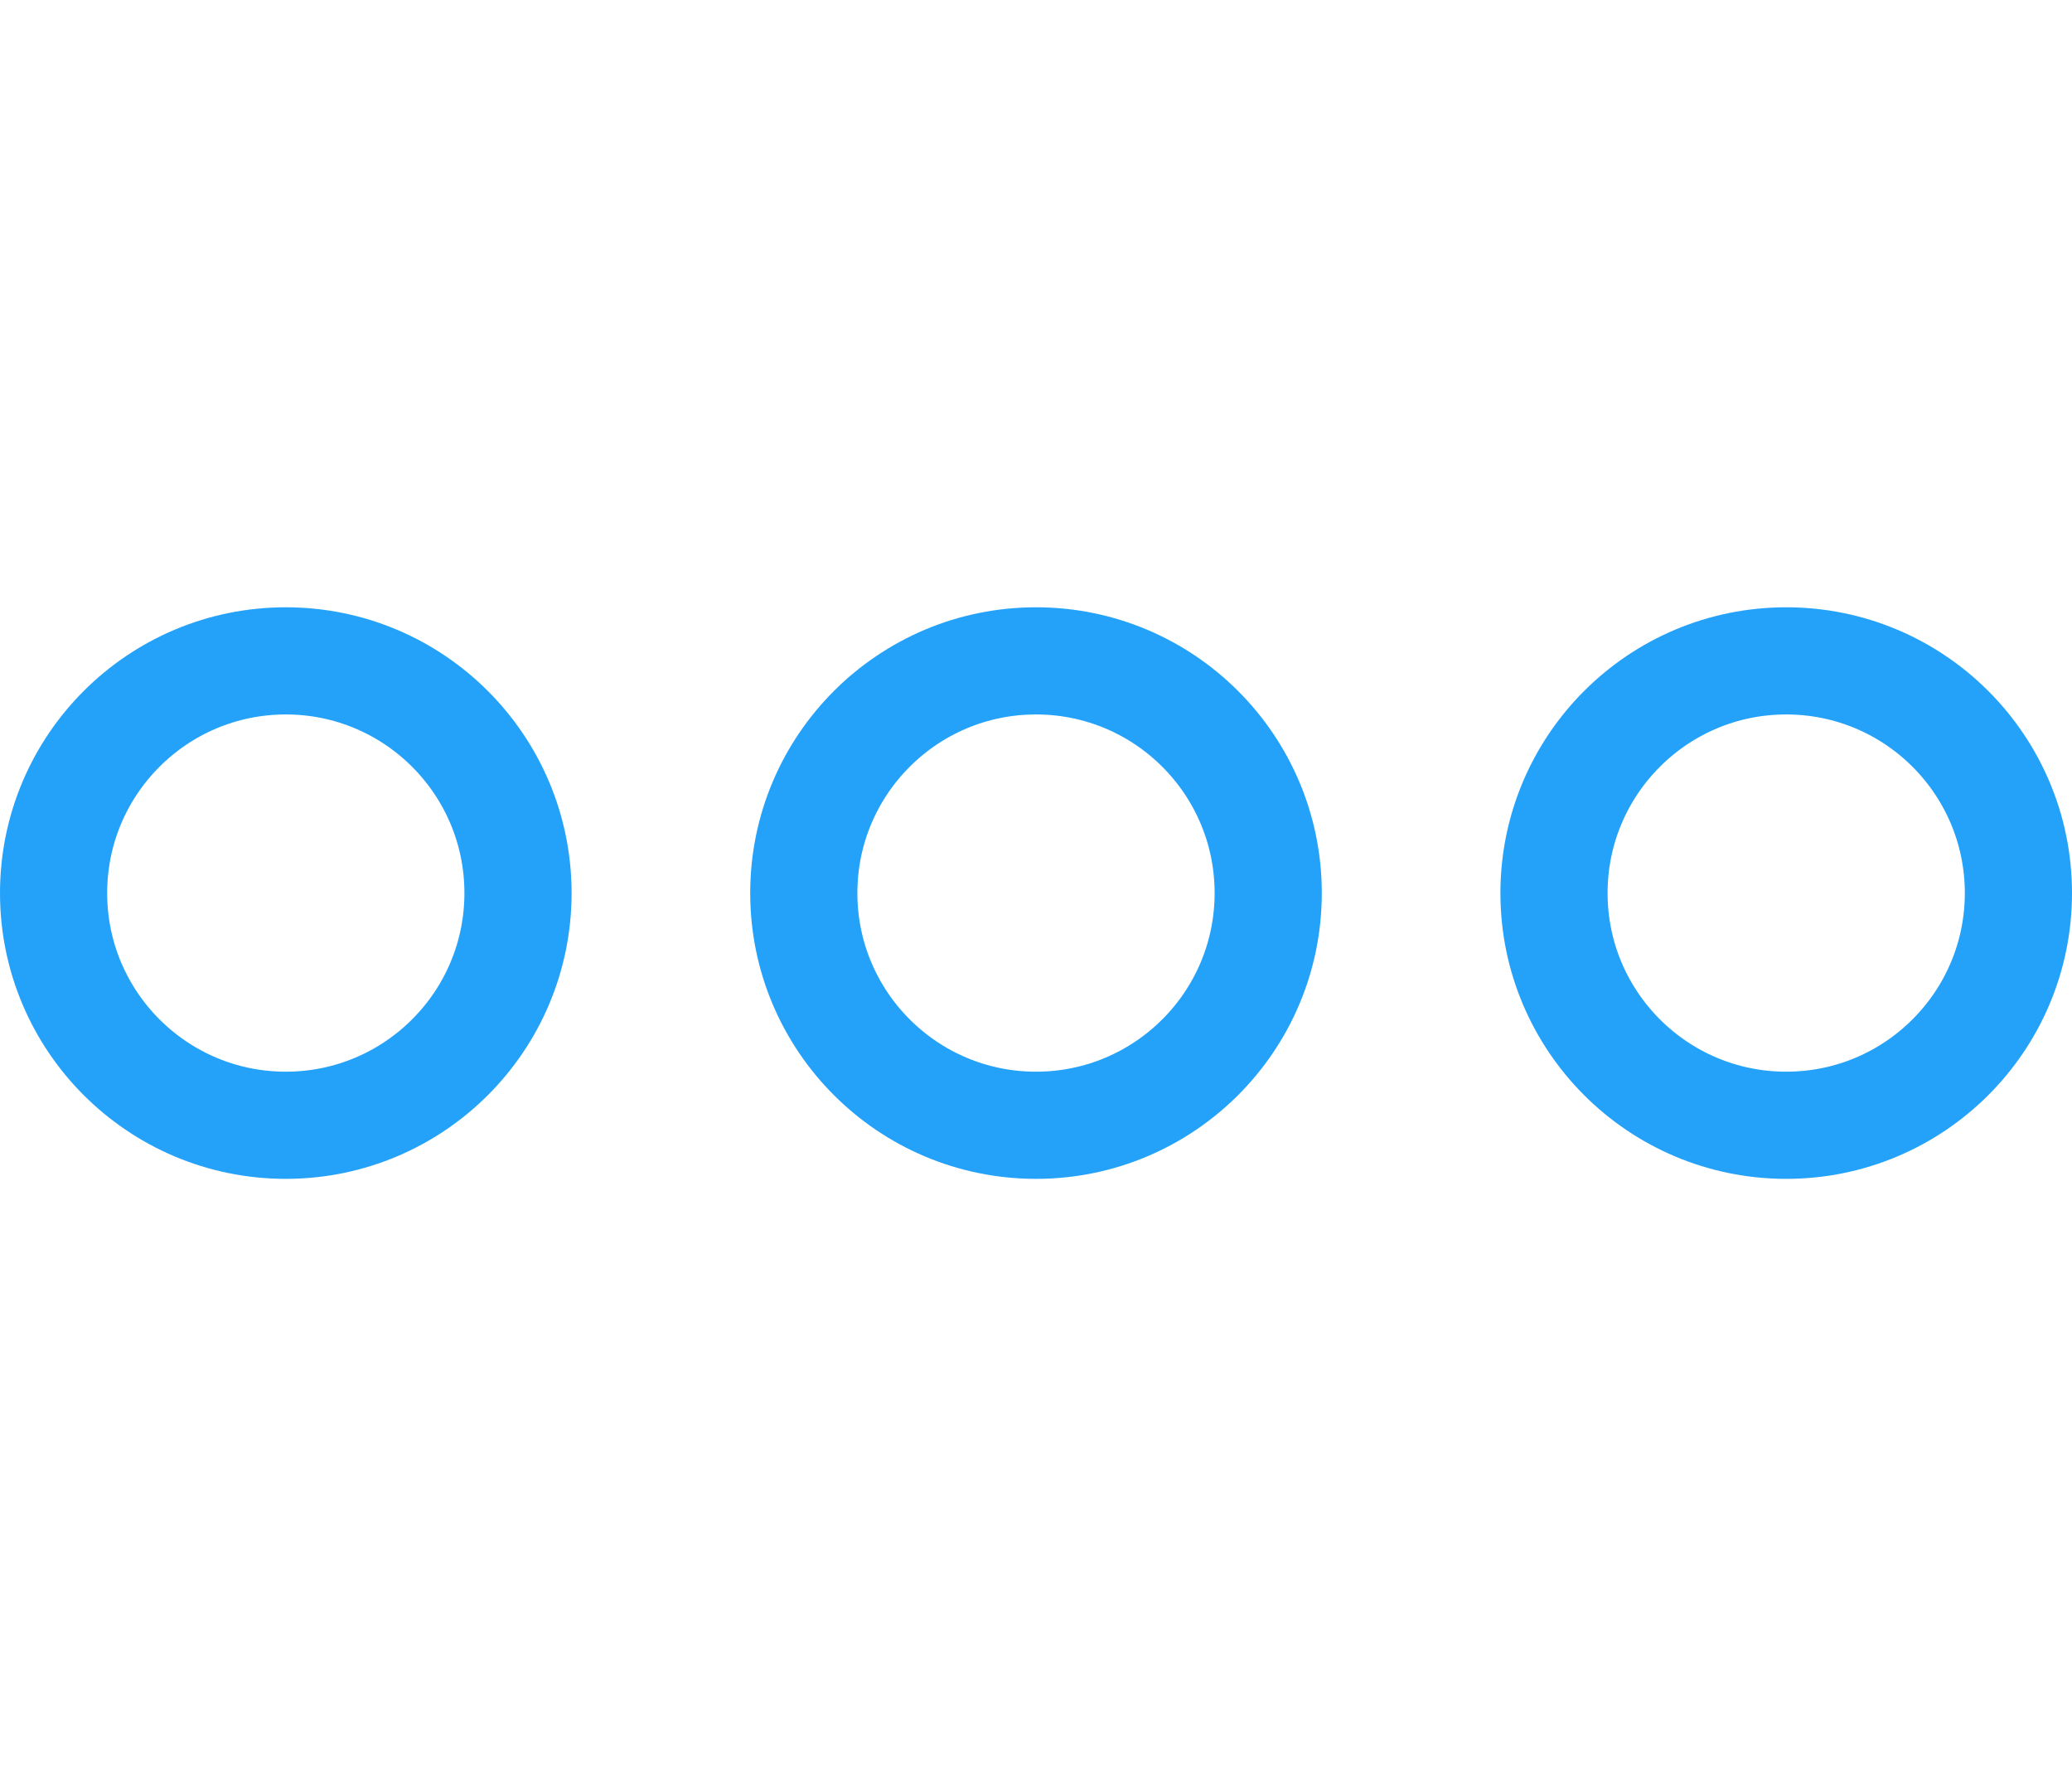 <?xml version="1.0" encoding="UTF-8"?> <svg xmlns="http://www.w3.org/2000/svg" width="58" height="50" viewBox="0 0 58 50" fill="none"><circle cx="8" cy="25" r="6.5" stroke="#24A2F9" stroke-width="3"></circle><circle cx="29" cy="25" r="6.5" stroke="#24A2F9" stroke-width="3"></circle><circle cx="50" cy="25" r="6.5" stroke="#24A2F9" stroke-width="3"></circle></svg> 